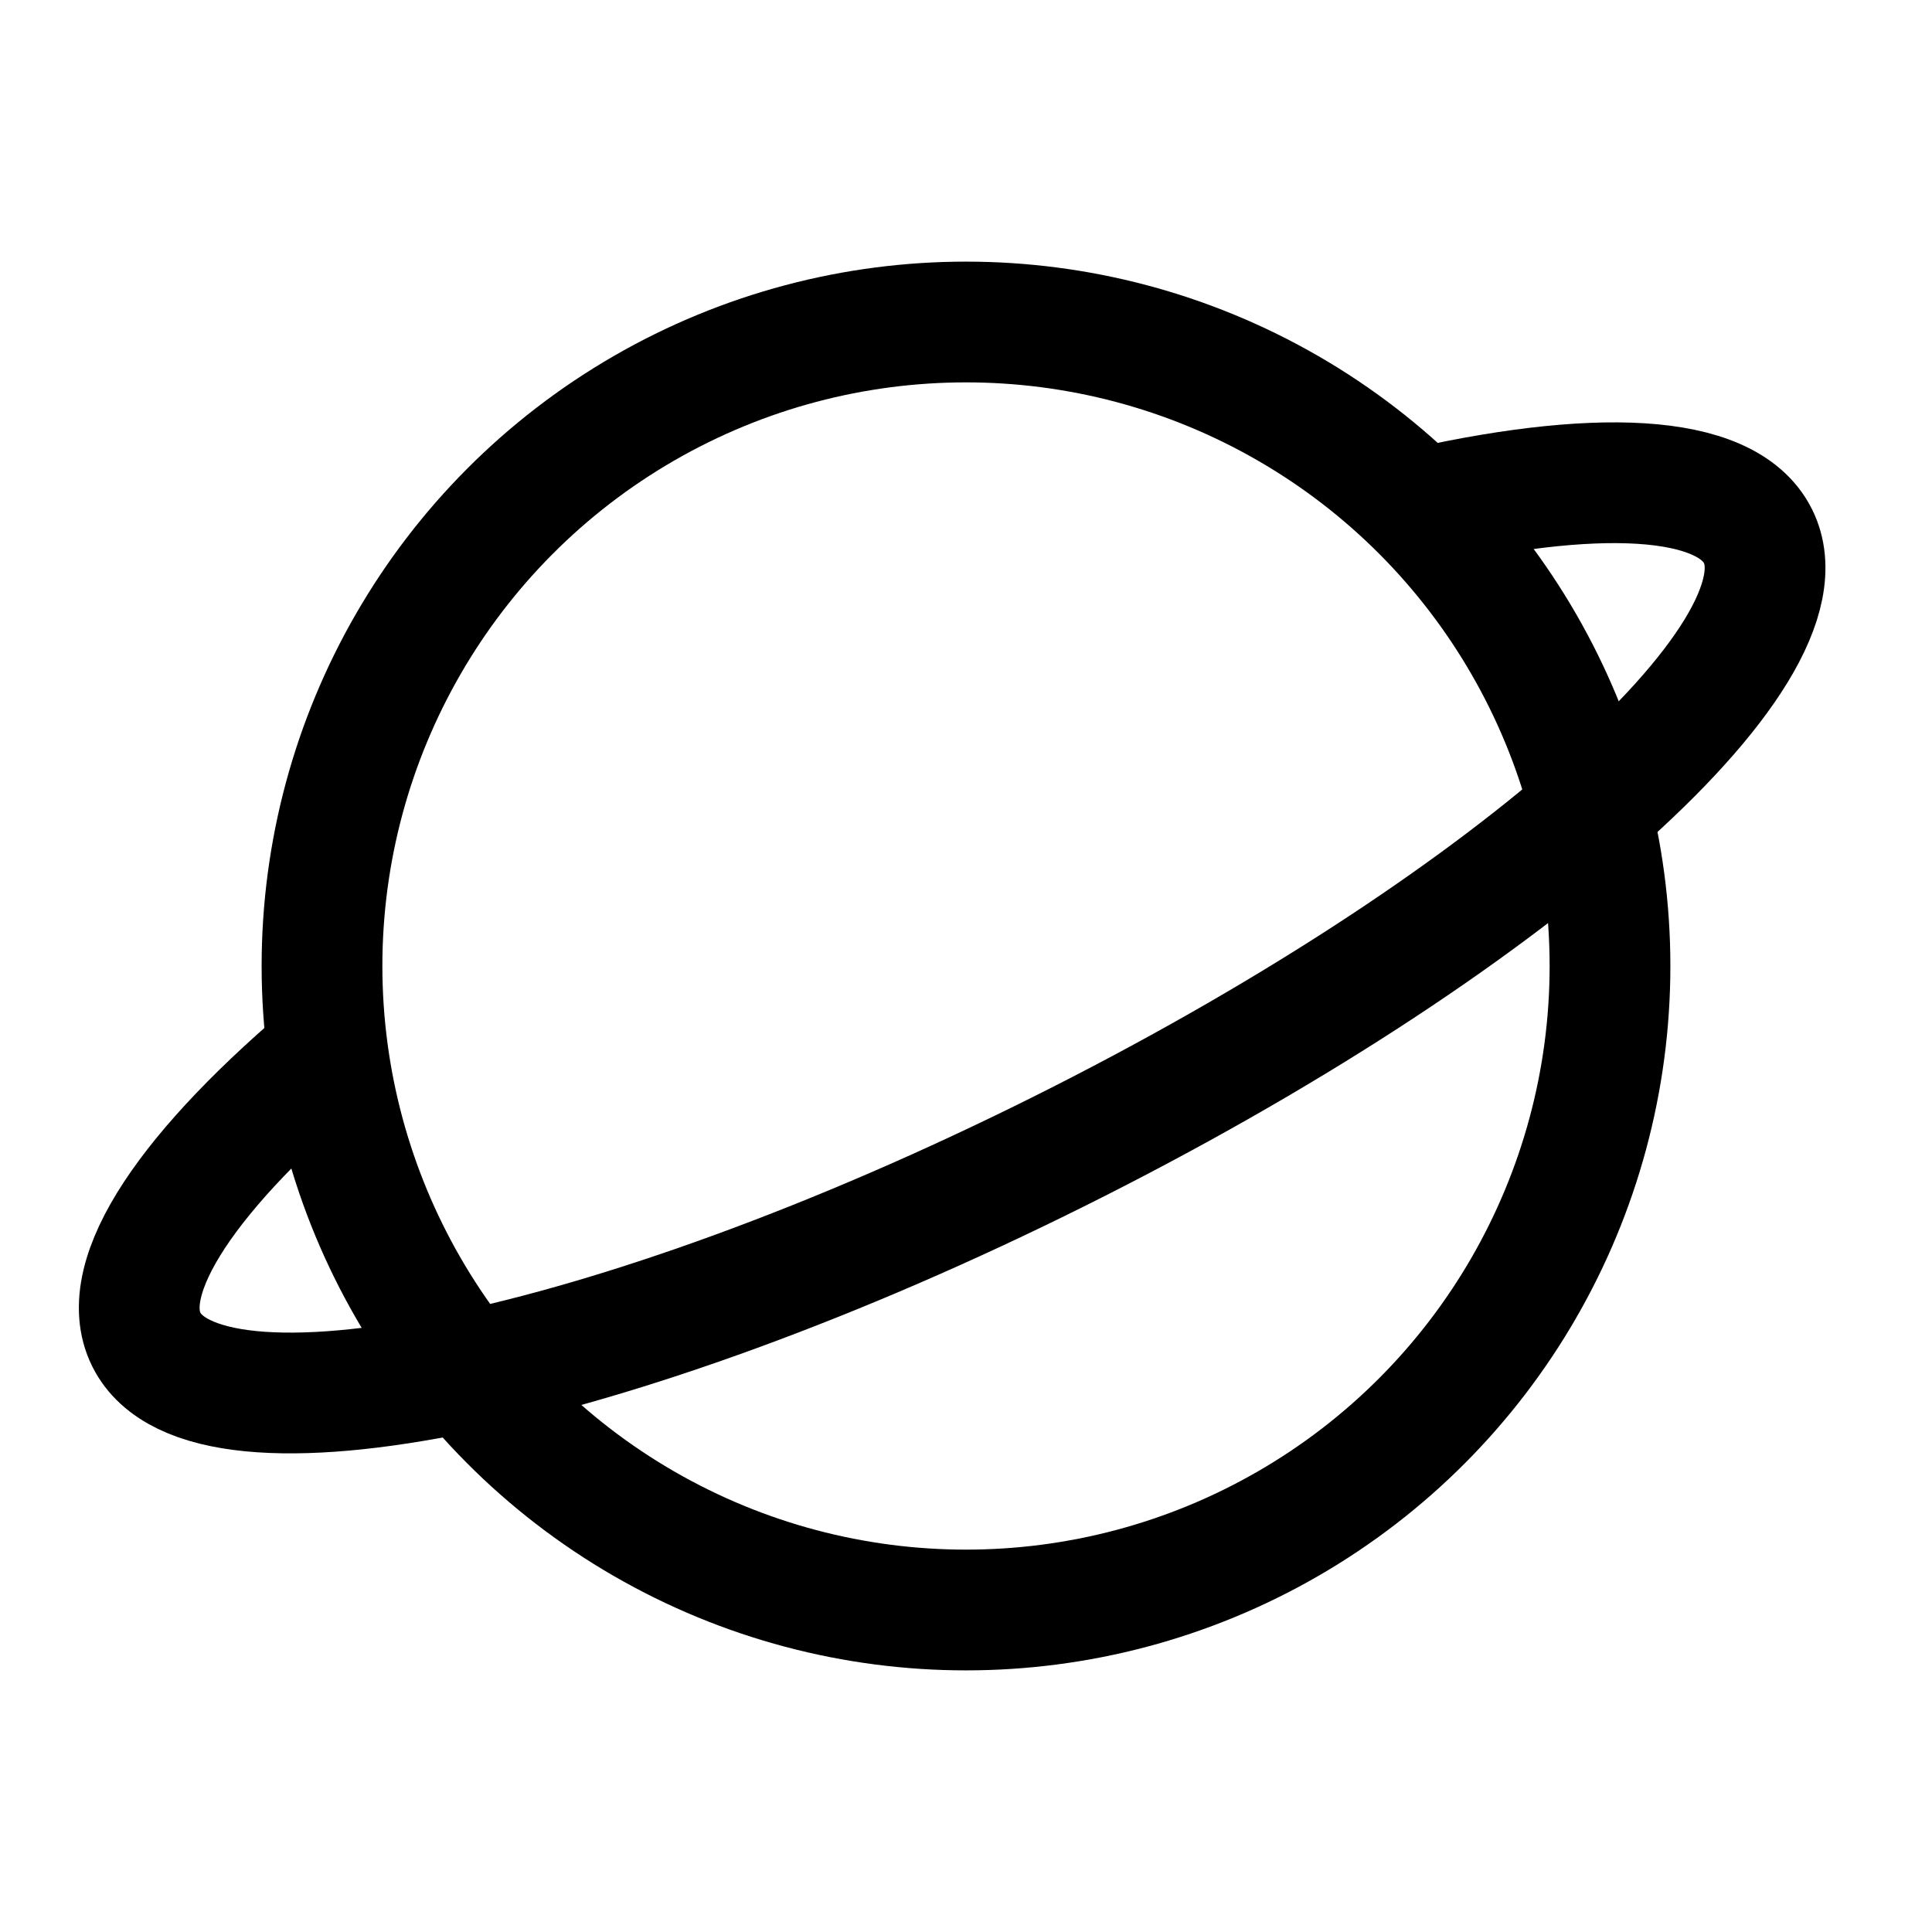 <svg width="24" height="24" stroke-width="1.5" viewBox="0 0 24 24" fill="none" xmlns="http://www.w3.org/2000/svg">
<circle cx="12" cy="12" r="8" stroke="currentColor" stroke-width="1.5"/>
<path d="M17.5 6.348C19.797 5.81 21.445 5.872 21.838 6.66C22.569 8.126 18.68 11.549 13.152 14.305C7.623 17.062 2.549 18.107 1.818 16.641C1.426 15.855 2.362 14.507 4.167 13" stroke="currentColor" stroke-width="1.5"/>
</svg>
